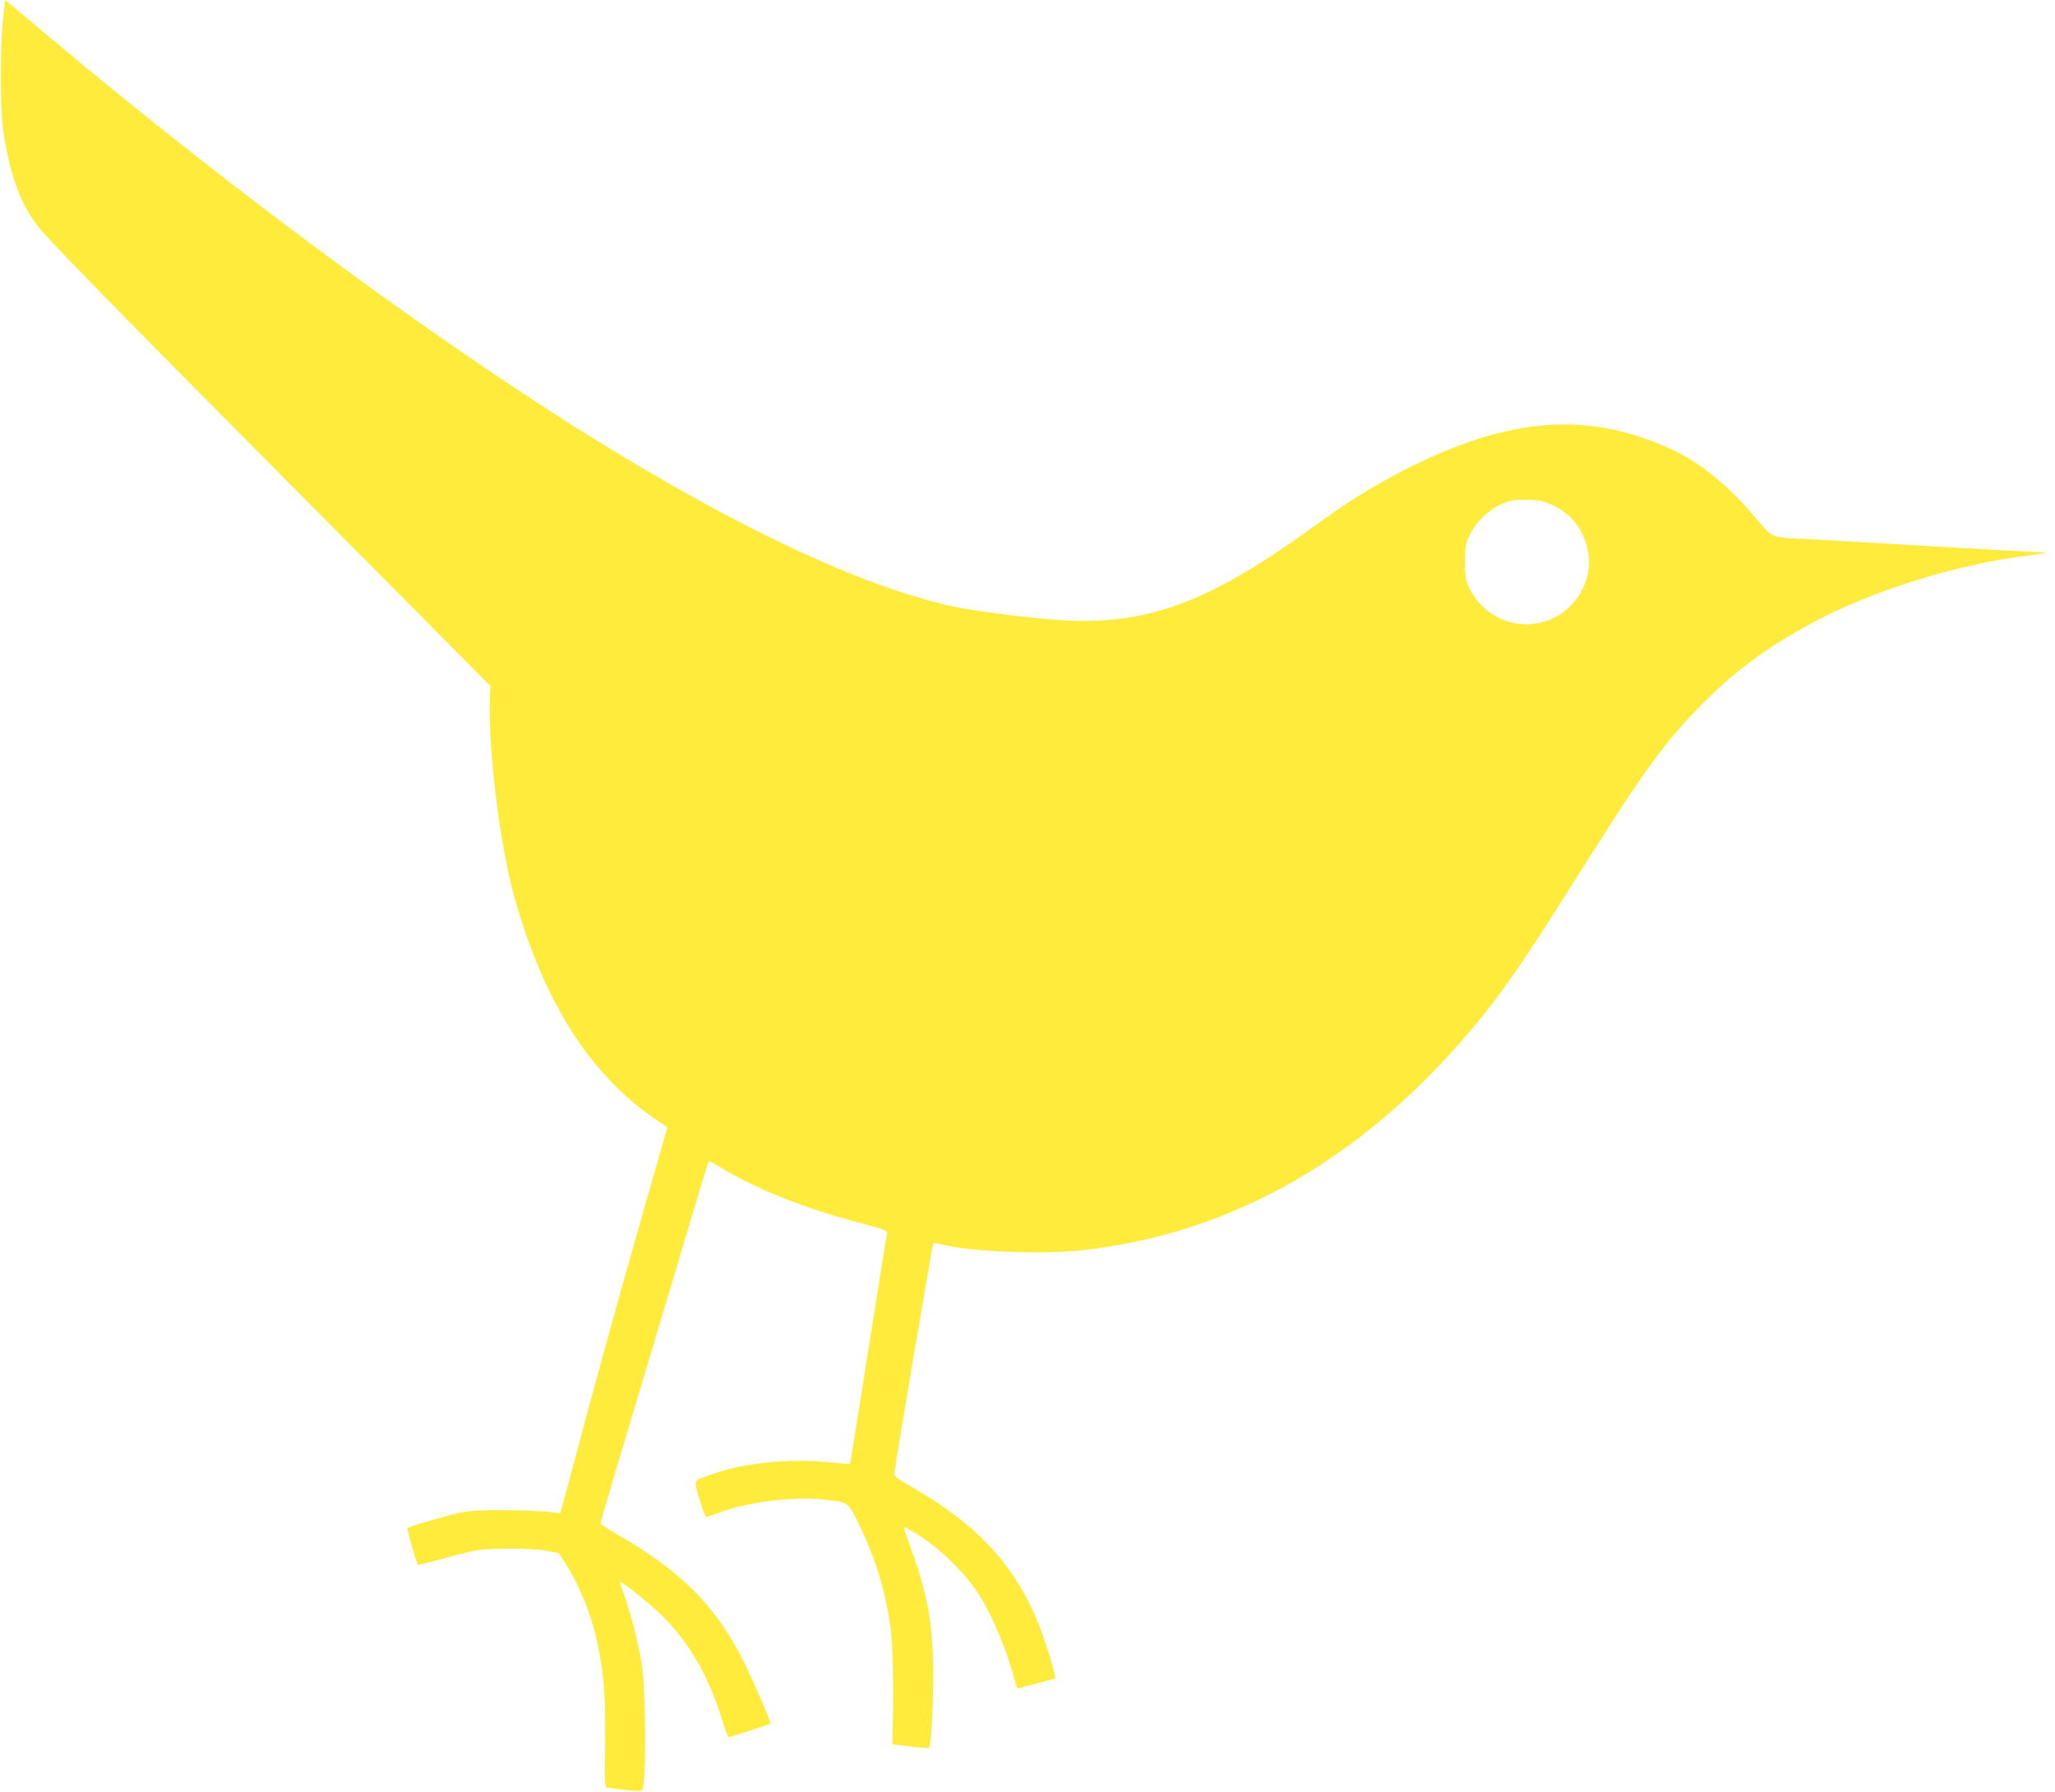 <?xml version="1.0" standalone="no"?>
<!DOCTYPE svg PUBLIC "-//W3C//DTD SVG 20010904//EN"
 "http://www.w3.org/TR/2001/REC-SVG-20010904/DTD/svg10.dtd">
<svg version="1.0" xmlns="http://www.w3.org/2000/svg"
 width="1280pt" height="1116pt" viewBox="0 0 1280 1116"
 preserveAspectRatio="xMidYMid meet">
<g transform="translate(0,1116) scale(0.1,-0.1)"
fill="#ffeb3b" stroke="none">
<path d="M19 11042 c-18 -154 -18 -568 0 -687 42 -288 111 -474 225 -614 82
-100 414 -440 1665 -1700 l1145 -1153 -3 -87 c-9 -328 64 -914 155 -1236 184
-655 479 -1113 895 -1389 l56 -37 -158 -552 c-160 -560 -326 -1165 -442 -1605
-35 -133 -66 -244 -68 -246 -2 -2 -33 1 -69 7 -36 5 -157 10 -270 11 -163 1
-222 -3 -289 -17 -95 -21 -313 -85 -322 -95 -6 -6 55 -219 65 -229 2 -2 66 14
142 35 77 22 171 46 209 53 91 18 347 18 447 0 l77 -14 40 -61 c96 -148 173
-345 210 -537 35 -185 43 -311 40 -592 -4 -261 -4 -268 16 -272 11 -2 63 -9
115 -14 69 -8 96 -8 101 1 26 41 22 636 -5 793 -21 125 -70 316 -106 415 -17
45 -29 84 -28 86 9 8 195 -141 268 -215 168 -169 285 -375 370 -650 17 -55 34
-101 38 -101 13 0 262 81 262 85 0 14 -102 251 -155 360 -179 367 -396 587
-812 825 -51 29 -93 57 -93 62 0 5 39 138 86 296 47 158 164 550 261 872 285
956 324 1084 328 1088 1 2 33 -15 69 -37 222 -136 534 -260 887 -352 130 -34
158 -45 155 -58 -3 -9 -55 -335 -117 -726 -61 -390 -113 -711 -114 -713 -2 -2
-46 1 -99 7 -282 32 -588 -1 -804 -87 -74 -29 -72 -18 -26 -169 21 -68 29 -84
42 -80 10 3 44 15 77 27 176 65 453 100 633 81 169 -18 159 -12 219 -129 114
-224 184 -455 213 -697 11 -100 17 -360 11 -565 l-3 -135 112 -13 c61 -8 114
-12 116 -9 13 13 26 232 27 437 0 313 -31 503 -130 780 -63 178 -60 165 -32
150 169 -91 341 -250 447 -413 83 -128 178 -358 223 -535 9 -38 17 -51 27 -47
8 3 60 17 115 31 56 14 104 27 108 30 8 5 -29 137 -72 259 -136 387 -363 658
-744 888 -49 30 -111 66 -137 81 -28 16 -48 34 -48 44 0 28 238 1433 243 1438
3 3 24 0 48 -6 162 -44 604 -64 850 -40 962 96 1810 585 2510 1445 160 197
288 385 584 855 440 700 564 871 814 1121 206 205 404 348 691 501 364 193
901 359 1325 408 104 12 133 20 74 20 -19 0 -297 16 -619 34 -322 19 -688 41
-815 47 -265 15 -220 -5 -365 163 -155 180 -331 321 -497 397 -548 252 -1062
200 -1758 -177 -167 -92 -281 -165 -480 -309 -649 -471 -1037 -613 -1574 -577
-227 16 -535 56 -679 88 -553 124 -1297 471 -2187 1019 -984 606 -2268 1551
-3409 2509 -131 111 -251 211 -266 223 l-28 23 -13 -118z m9653 -3029 c120
-56 195 -156 220 -293 22 -115 -21 -245 -109 -333 -195 -195 -518 -135 -635
119 -19 41 -23 66 -23 154 0 93 3 112 27 162 47 100 137 180 241 214 26 9 74
13 127 11 71 -2 97 -8 152 -34z"/>
</g>
</svg>
